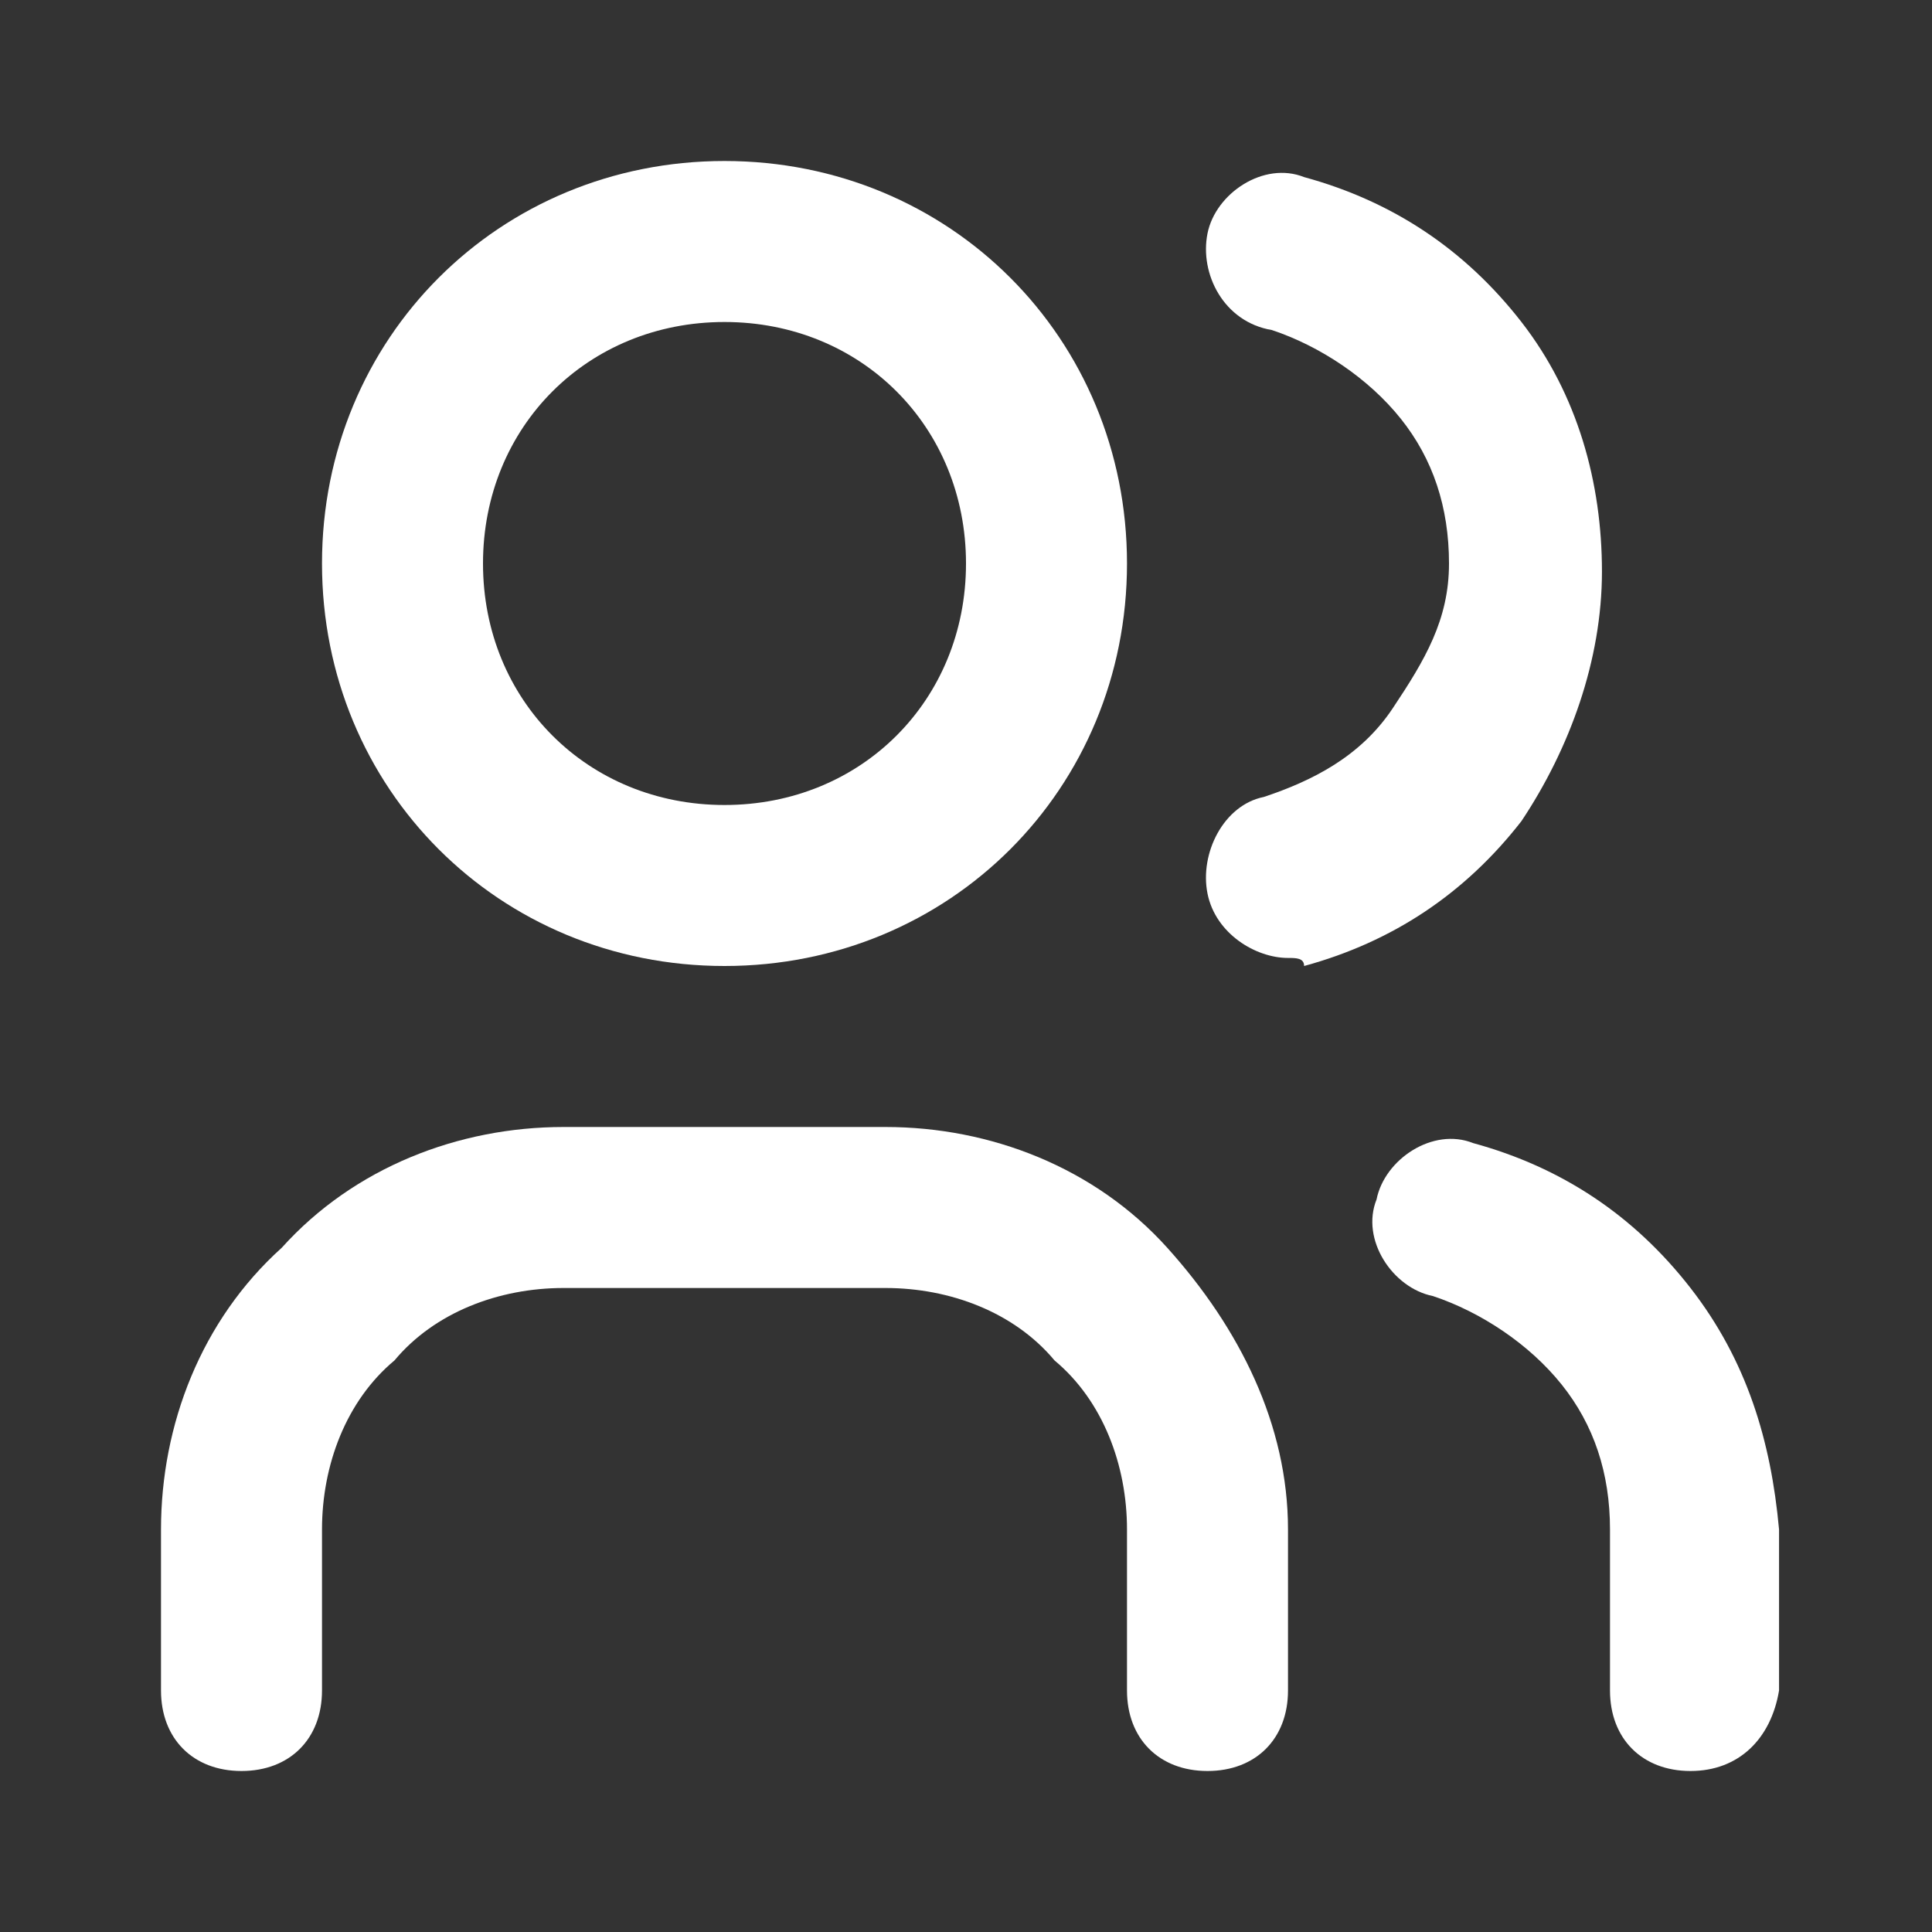 <svg width="18" height="18" viewBox="0 0 18 18" fill="none" xmlns="http://www.w3.org/2000/svg">
<rect x="0" y="0" width="18" height="18" fill="#333333" stroke="none"/>
<path d="M6.75 9C4.65 9 3 7.35 3 5.25C3 3.15 4.65 1.5 6.75 1.5C8.85 1.5 10.5 3.15 10.5 5.25C10.5 7.35 8.85 9 6.75 9ZM6.75 3C5.475 3 4.5 3.975 4.5 5.25C4.5 6.525 5.475 7.5 6.75 7.5C8.025 7.5 9 6.525 9 5.25C9 3.975 8.025 3 6.75 3Z" fill="white"/>
<path d="M11.25 16.5C10.8 16.5 10.5 16.2 10.5 15.75V14.25C10.5 13.65 10.275 13.05 9.825 12.675C9.45 12.225 8.85 12 8.25 12H5.25C4.65 12 4.05 12.225 3.675 12.675C3.225 13.05 3 13.65 3 14.25V15.75C3 16.2 2.7 16.5 2.25 16.5C1.8 16.5 1.5 16.2 1.5 15.75V14.25C1.5 13.275 1.875 12.3 2.625 11.625C3.3 10.875 4.275 10.5 5.25 10.5H8.25C9.225 10.5 10.2 10.875 10.875 11.625C11.55 12.375 12 13.275 12 14.25V15.75C12 16.2 11.7 16.5 11.25 16.5Z" fill="white"/>
<path d="M12 8.925C11.7 8.925 11.325 8.7 11.25 8.325C11.175 7.95 11.4 7.5 11.775 7.425C12.225 7.275 12.675 7.05 12.975 6.6C13.275 6.15 13.5 5.775 13.5 5.25C13.5 4.725 13.35 4.275 13.05 3.9C12.75 3.525 12.3 3.225 11.85 3.075C11.4 3 11.175 2.55 11.25 2.175C11.325 1.8 11.775 1.5 12.15 1.65C12.975 1.875 13.65 2.325 14.175 3C14.7 3.675 14.925 4.5 14.925 5.325C14.925 6.15 14.625 6.975 14.175 7.65C13.65 8.325 12.975 8.775 12.15 9C12.15 8.925 12.075 8.925 12 8.925Z" fill="white"/>
<path d="M15.75 16.5C15.3 16.5 15 16.2 15 15.75V14.25C15 13.725 14.85 13.275 14.55 12.9C14.25 12.525 13.8 12.225 13.35 12.075C12.975 12 12.675 11.55 12.825 11.175C12.9 10.8 13.35 10.5 13.725 10.65C14.55 10.875 15.225 11.325 15.75 12C16.275 12.675 16.5 13.425 16.575 14.25V15.75C16.5 16.2 16.2 16.5 15.75 16.5Z" fill="white"/>
</svg>
